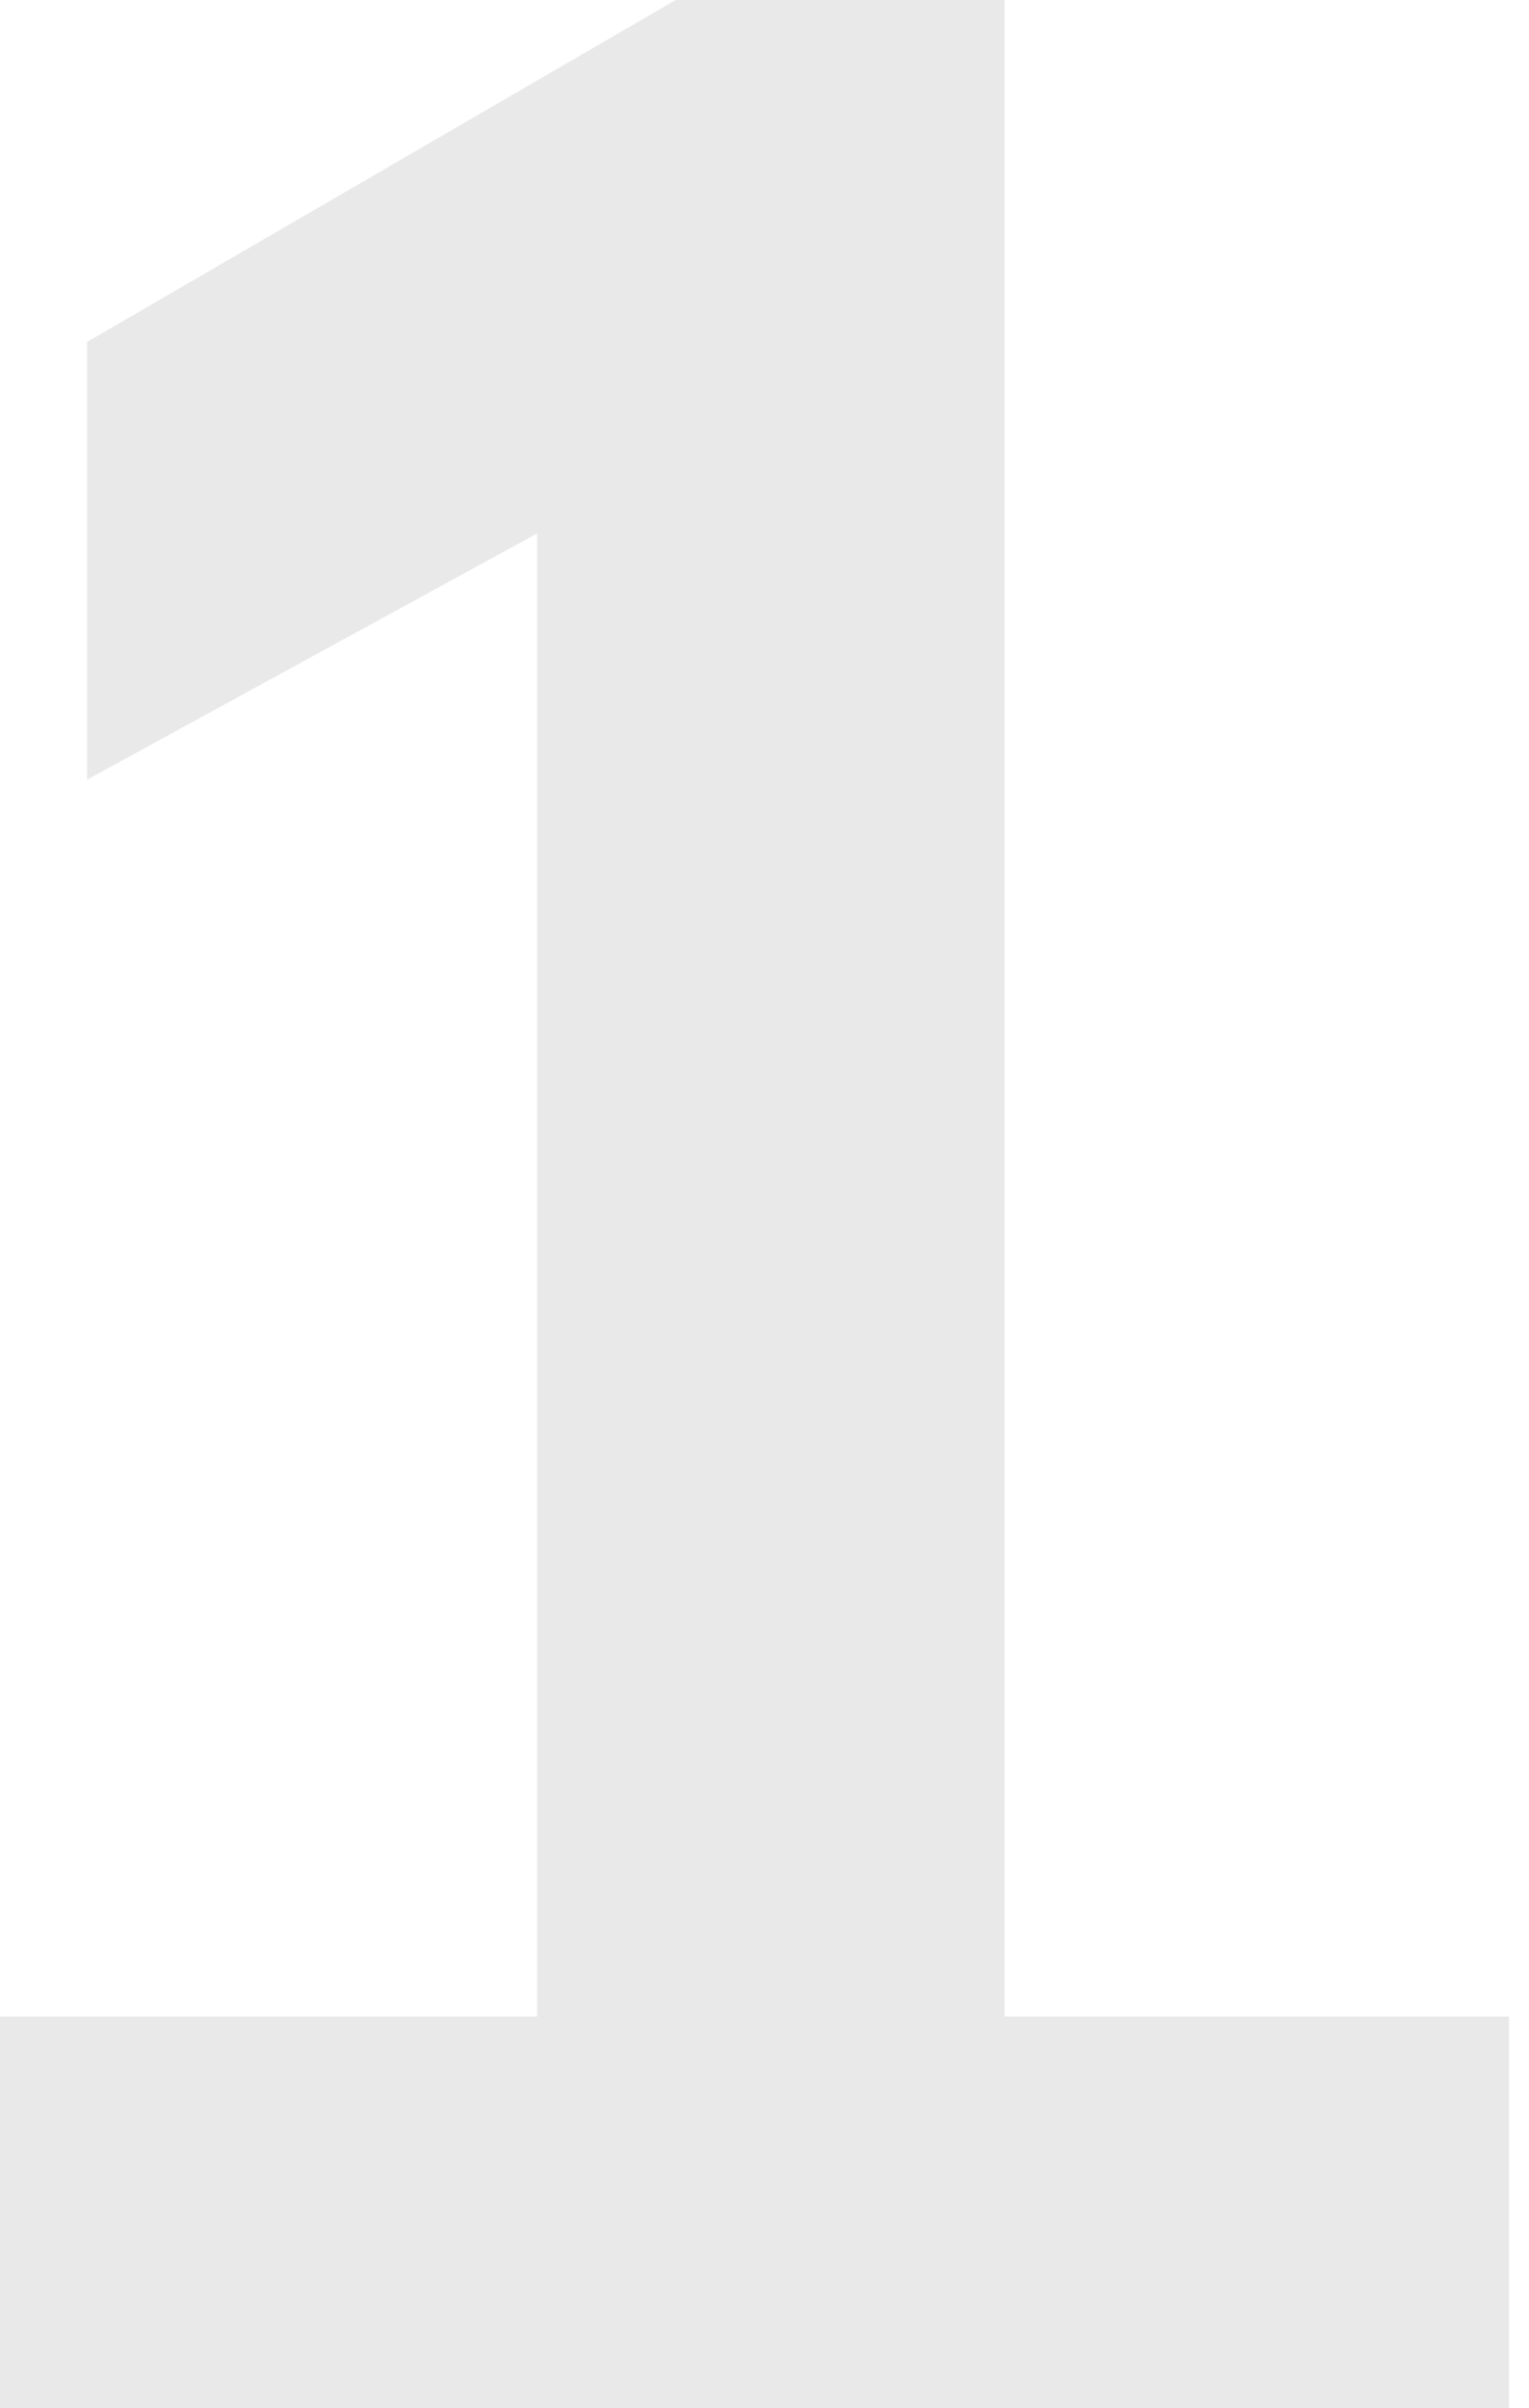 <?xml version="1.0" encoding="UTF-8"?> <svg xmlns="http://www.w3.org/2000/svg" width="73" height="115" fill="none"><path fill-rule="evenodd" clip-rule="evenodd" d="M25.646 25.474L4.157 37.231V16.33L32.26 0h15.704v96.295h24.085V115H0V96.295h25.646v-70.82z" fill="#E9E9E9"></path></svg> 